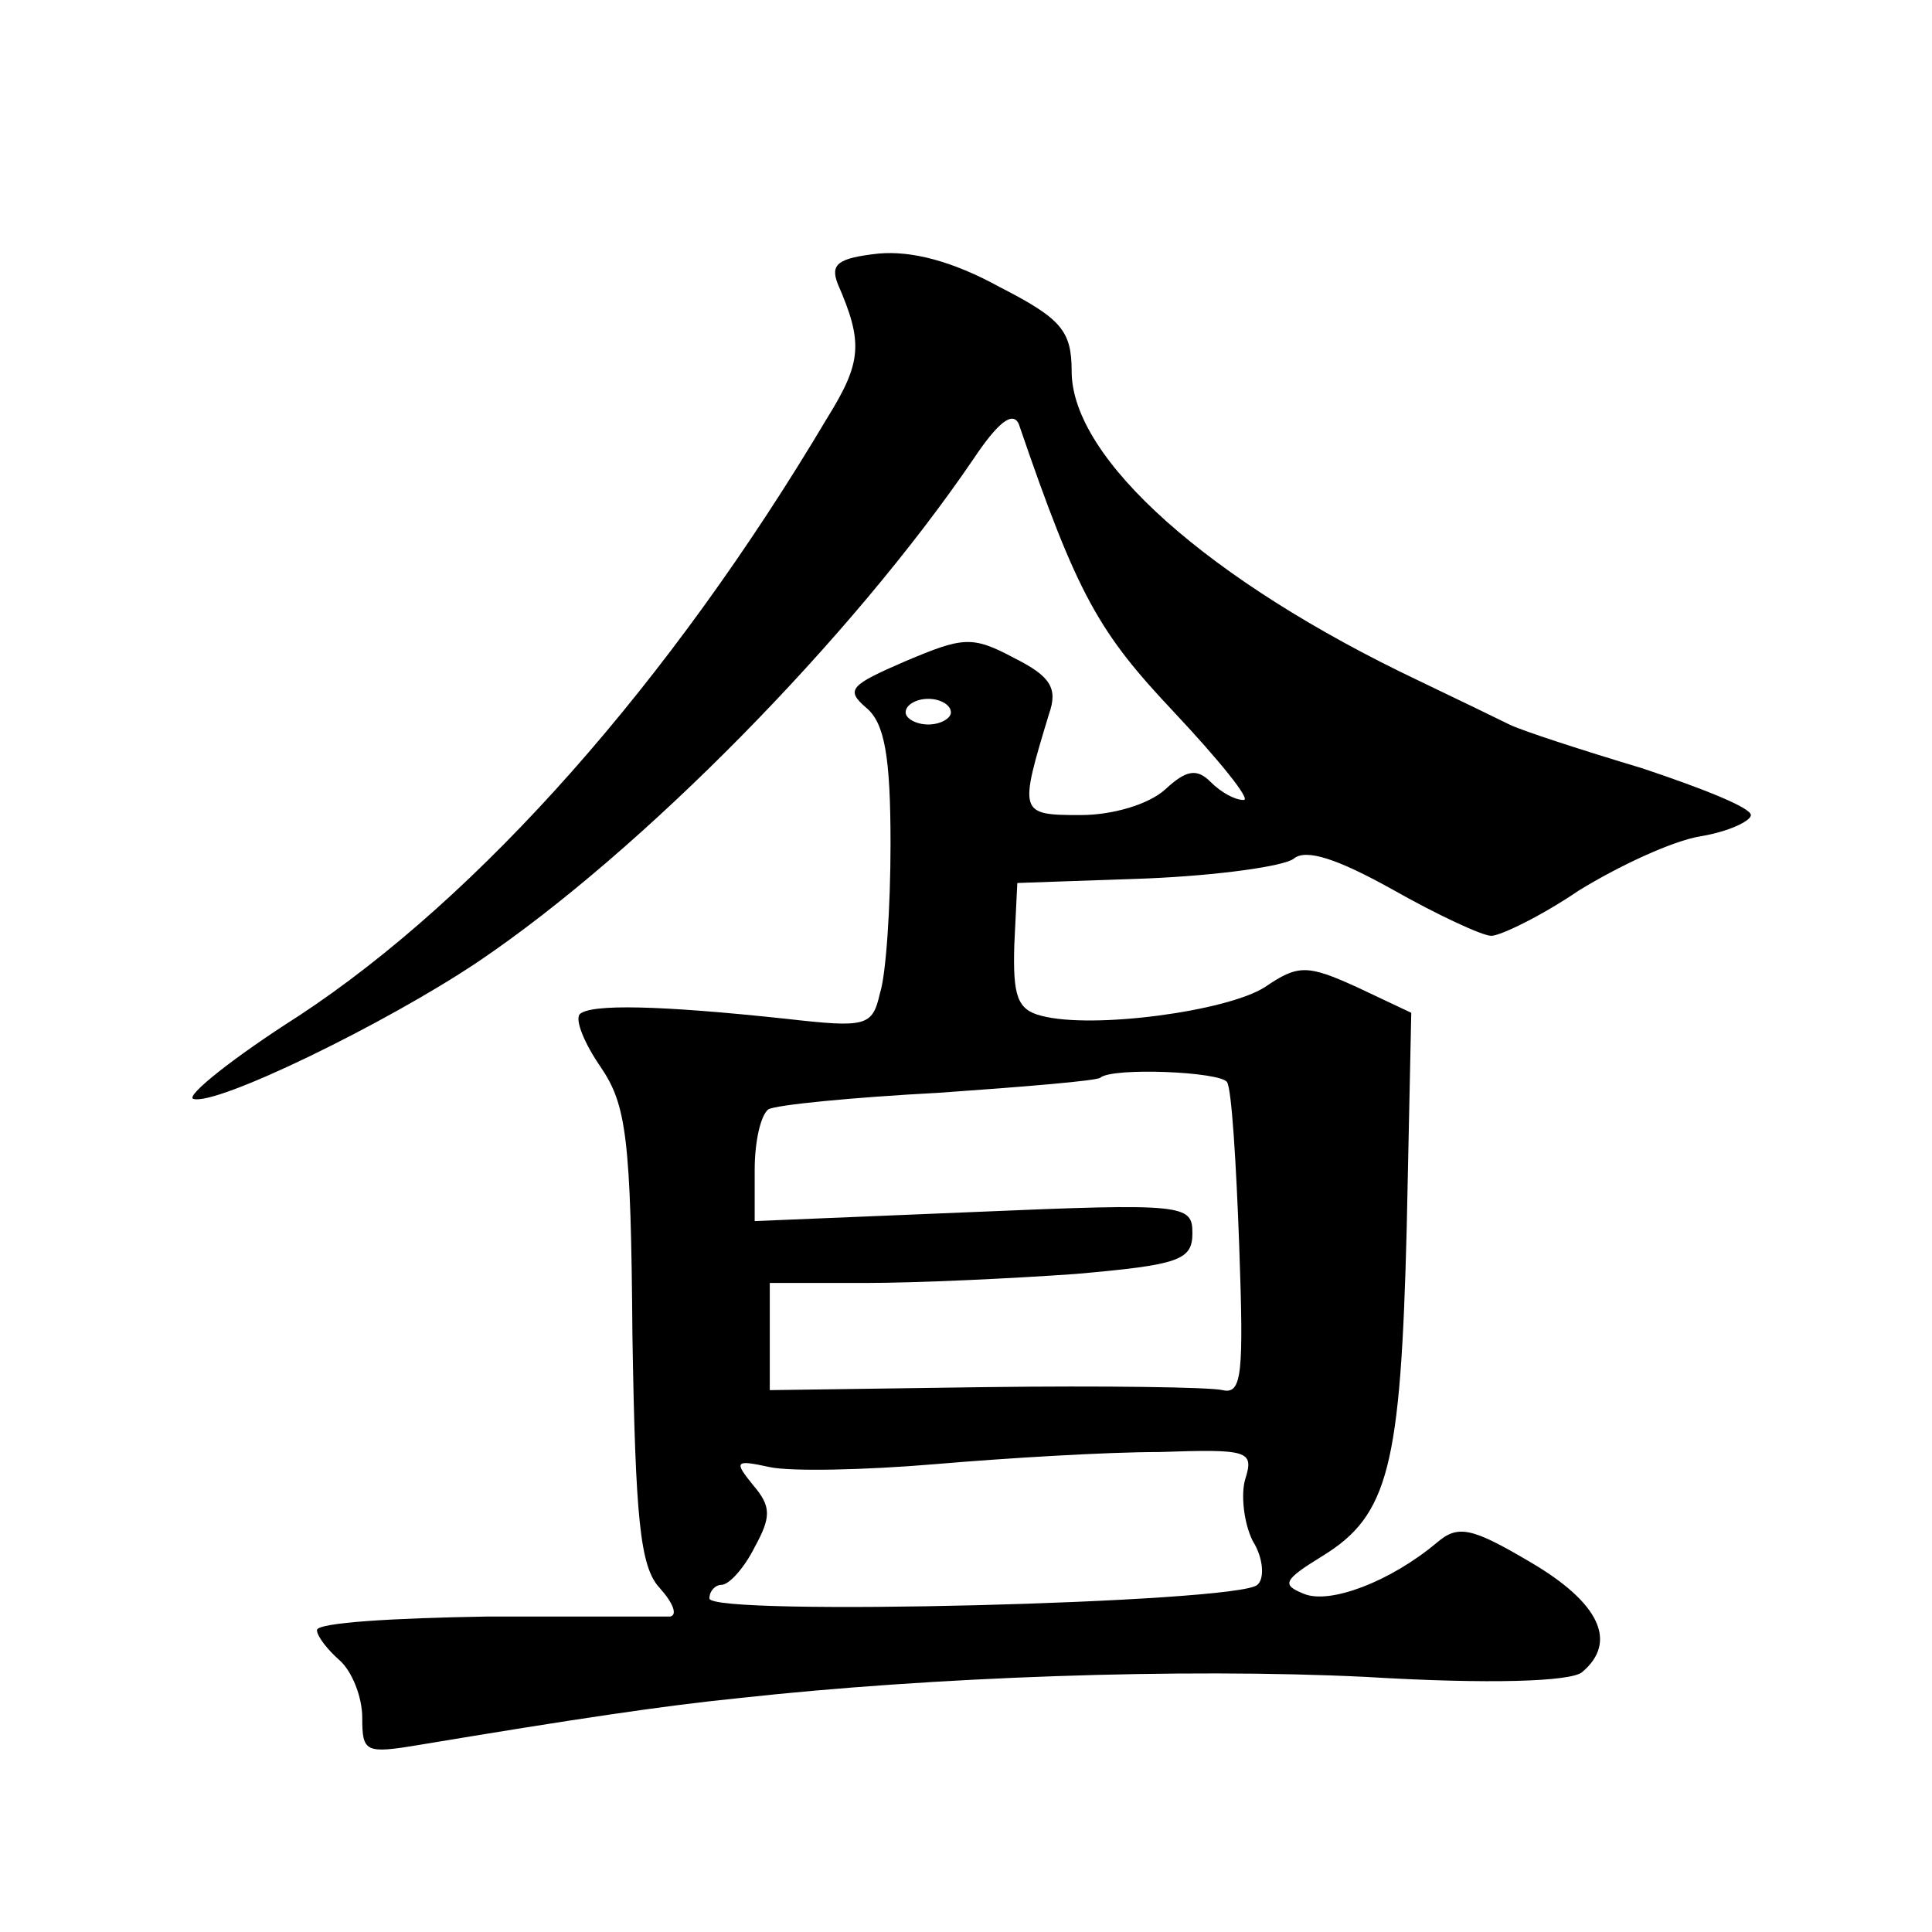 <?xml version="1.0" standalone="no"?>
<!DOCTYPE svg PUBLIC "-//W3C//DTD SVG 20010904//EN"
 "http://www.w3.org/TR/2001/REC-SVG-20010904/DTD/svg10.dtd">
<svg version="1.0" xmlns="http://www.w3.org/2000/svg"
 width="128pt" height="128pt" viewBox="0 0 128 128"
 preserveAspectRatio="xMidYMid meet">
<g transform="translate(0,128) scale(0.1,-0.1)"
fill="#0" stroke="none">
<path d="M582 1112 c-27 -3 -32 -7 -27 -20 17 -39 16 -52 -7 -89 -104 -175 -230
-317 -350 -396 -44 -28 -75 -53 -70 -55 15 -5 128 50 189 91 108 73 247 214 328
333 16 24 26 32 30 23 39 -114 53 -138 103 -191 30 -32 51 -58 46 -58 -6 0 -15
5 -22 12 -9 9 -16 8 -30 -5 -11 -10 -35 -17 -56 -17 -41 0 -41 1 -21 67 6 17 1
25 -23 37 -28 15 -34 14 -72 -2 -37 -16 -40 -19 -26 -31 12 -10 16 -32 16 -90 0
-42 -3 -87 -7 -99 -5 -22 -9 -23 -62 -17 -84 9 -130 10 -137 3 -3 -4 3 -19 14 -35
17 -25 20 -47 21 -178 2 -121 5 -153 18 -167 9 -10 12 -18 7 -19 -5 0 -60 0 -121
0 -62 -1 -113 -4 -113 -9 0 -4 7 -13 15 -20 8 -7 15 -24 15 -38 0 -23 2 -24 38
-18 102 17 162 26 212 31 127 14 293 20 415 14 83 -5 135 -3 143 3 24 20 12 46
-34 73 -39 23 -48 25 -62 13 -31 -26 -71 -41 -88 -34 -15 6 -14 9 12 25 44 27 52
59 56 218 l3 142 -36 17 c-33 15 -39 15 -61 0 -25 -16 -114 -28 -148 -19 -16 4
-19 13 -18 47 l2 41 86 3 c47 2 90 8 97 13 8 7 29 0 65 -20 30 -17 60 -31 66 -31
6 0 33 13 58 30 26 16 62 33 81 36 18 3 33 10 33 14 0 5 -33 18 -72 31 -40 12 -80
25 -88 29 -8 4 -35 17 -60 29 -139 66 -230 147 -230 205 0 27 -7 35 -48 56 -31
17 -58 24 -80 22z m48 -304 c0 -4 -7 -8 -15 -8 -8 0 -15 4 -15 8 0 5 7 9 15 9 8
0 15 -4 15 -9z m183 -245 c3 -5 6 -53 8 -108 3 -85 2 -99 -11 -96 -8 2 -79 3 -157
2 l-143 -2 0 35 0 36 63 0 c35 0 98 3 140 6 68 6 77 9 77 27 0 19 -5 20 -145 14
l-145 -6 0 34 c0 19 4 36 9 40 5 3 56 8 113 11 57 4 105 8 107 10 8 7 80 4 84 -3z
m12 -263 c-3 -10 -1 -29 5 -41 7 -11 8 -25 3 -29 -12 -12 -363 -21 -363 -9 0 5
4 9 8 9 5 0 15 11 22 25 11 20 11 27 -1 41 -13 16 -12 17 11 12 14 -3 63 -2 110
2 47 4 113 8 148 8 59 2 63 1 57 -18z"/>
</g>
</svg>
